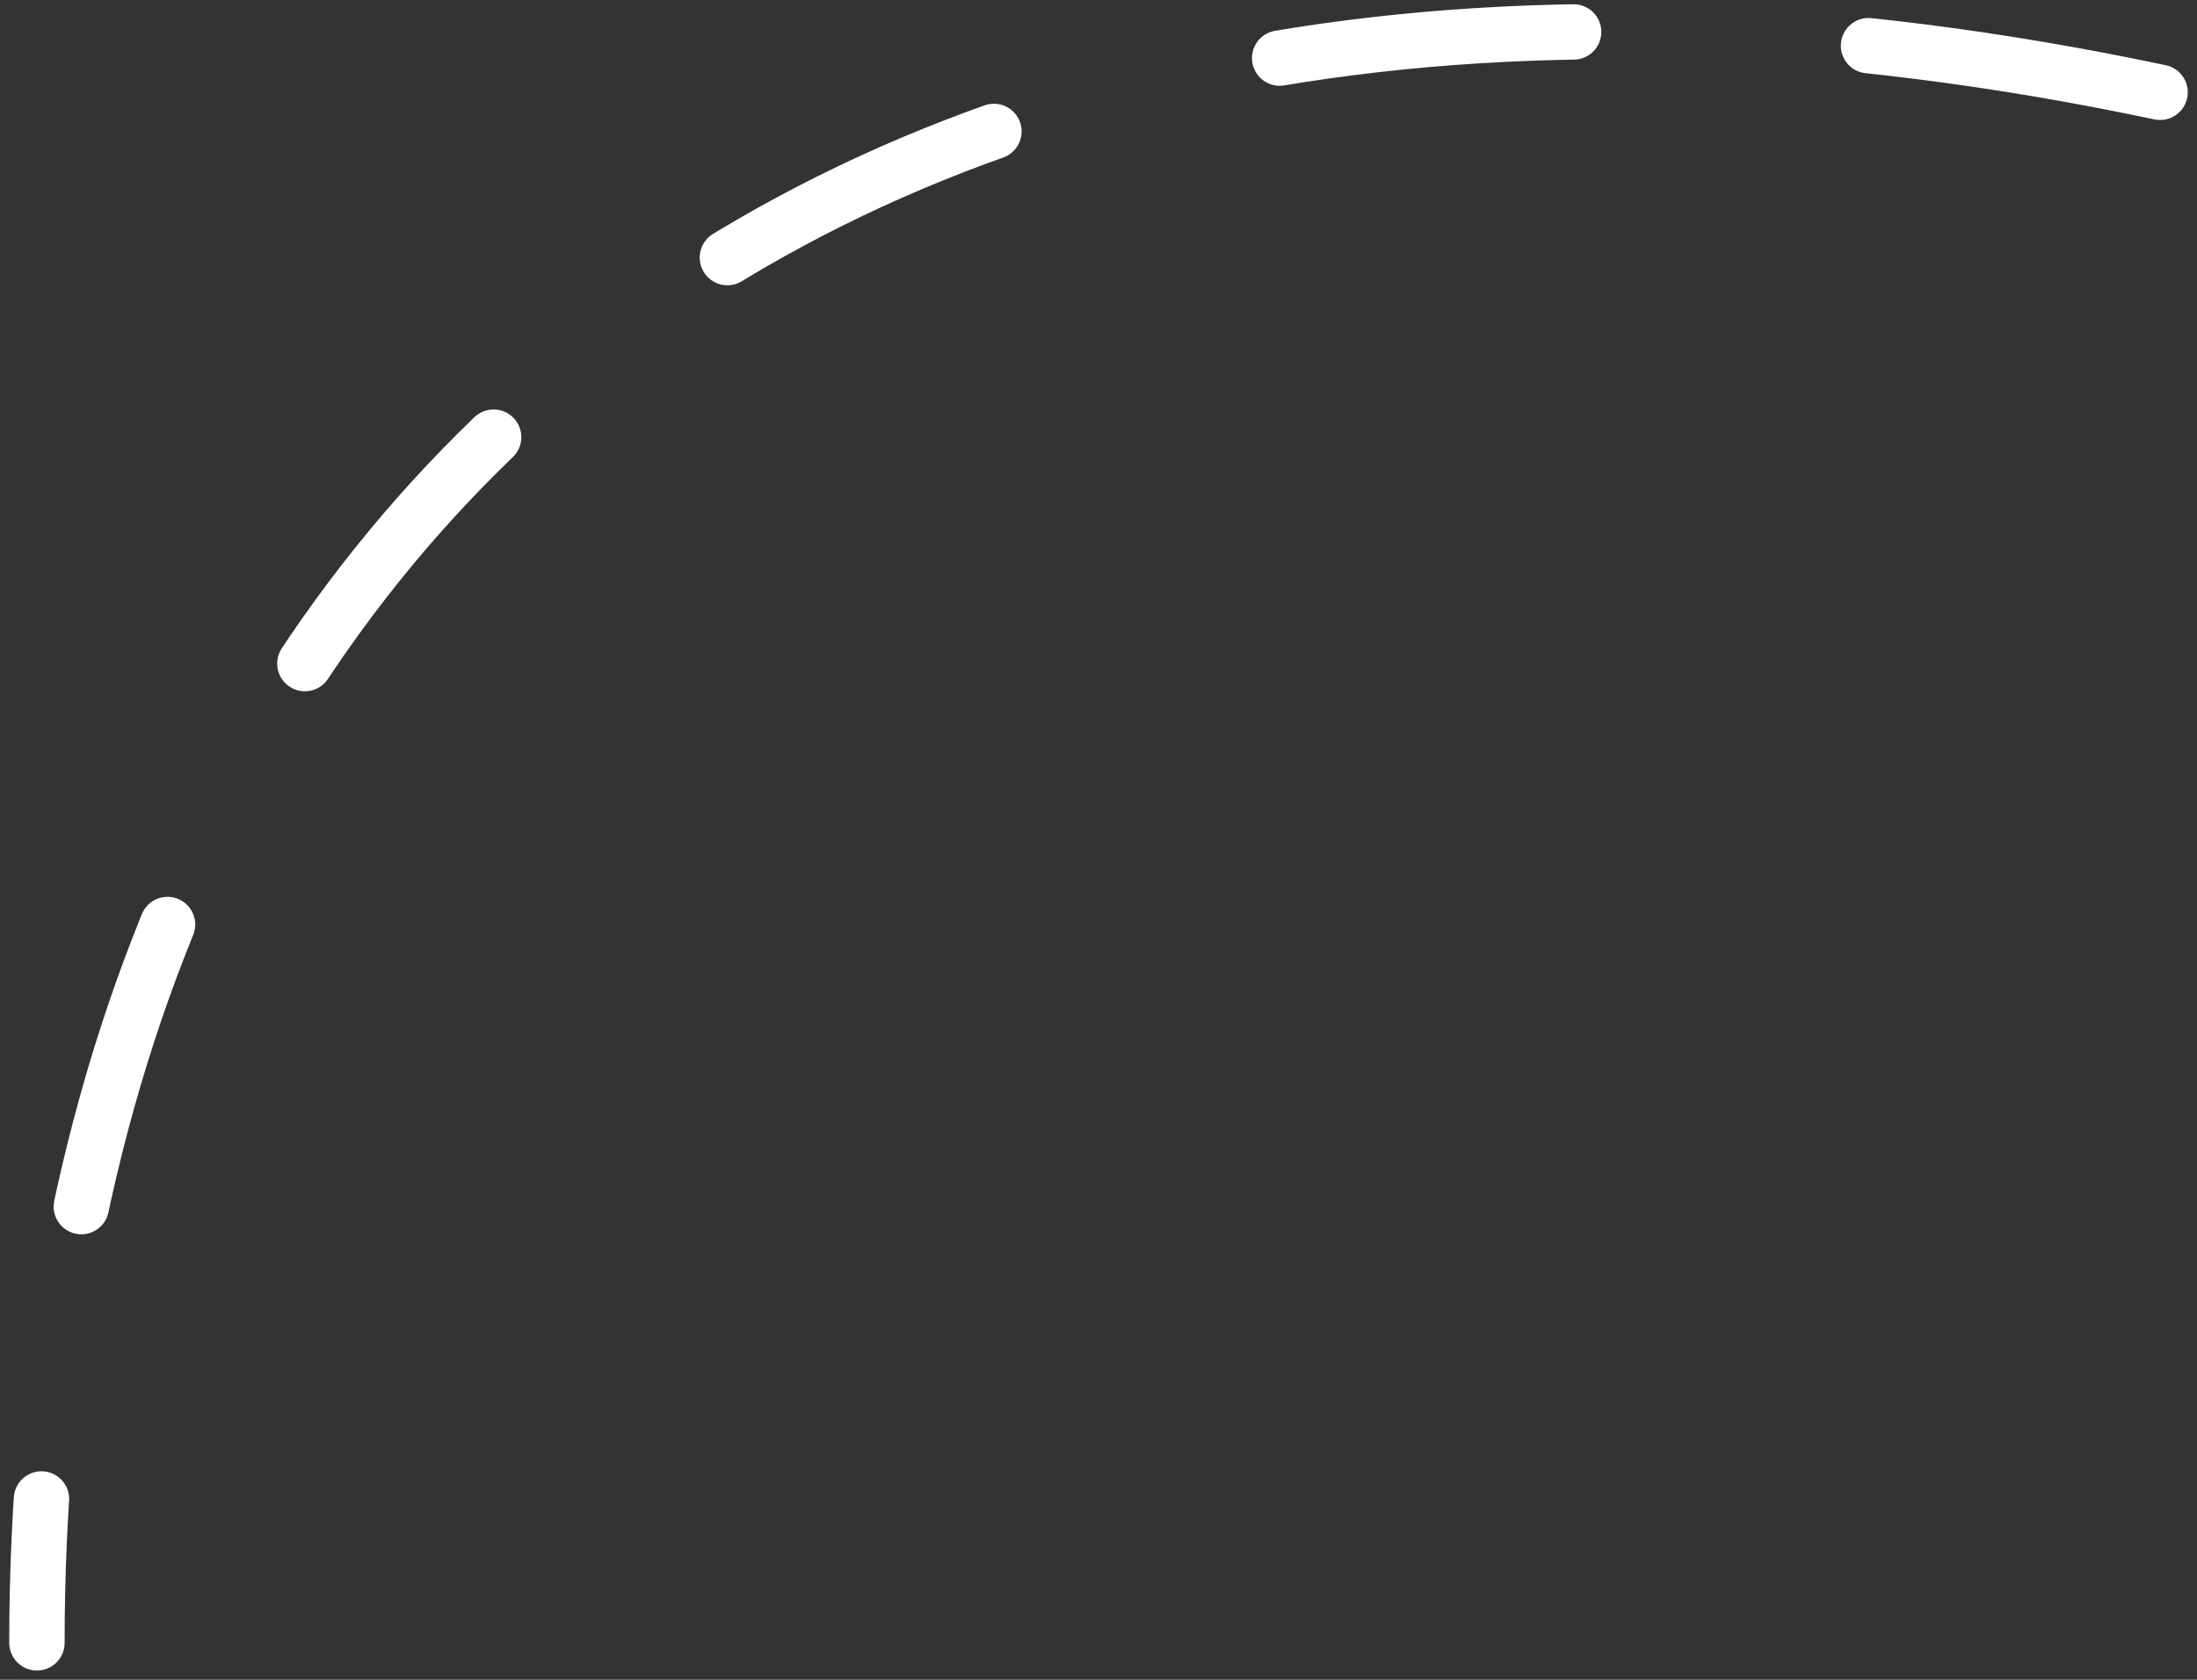 <?xml version="1.0" encoding="UTF-8"?> <svg xmlns="http://www.w3.org/2000/svg" width="119" height="91" viewBox="0 0 119 91" fill="none"><rect x="0" y="0" width="119" height="91" fill="#333333" stroke="none"/><path d="M117 5C46 -10 2 27.765 2 88.999" stroke="white" stroke-width="3" stroke-linecap="round" stroke-dasharray="16 16"></path></svg> 